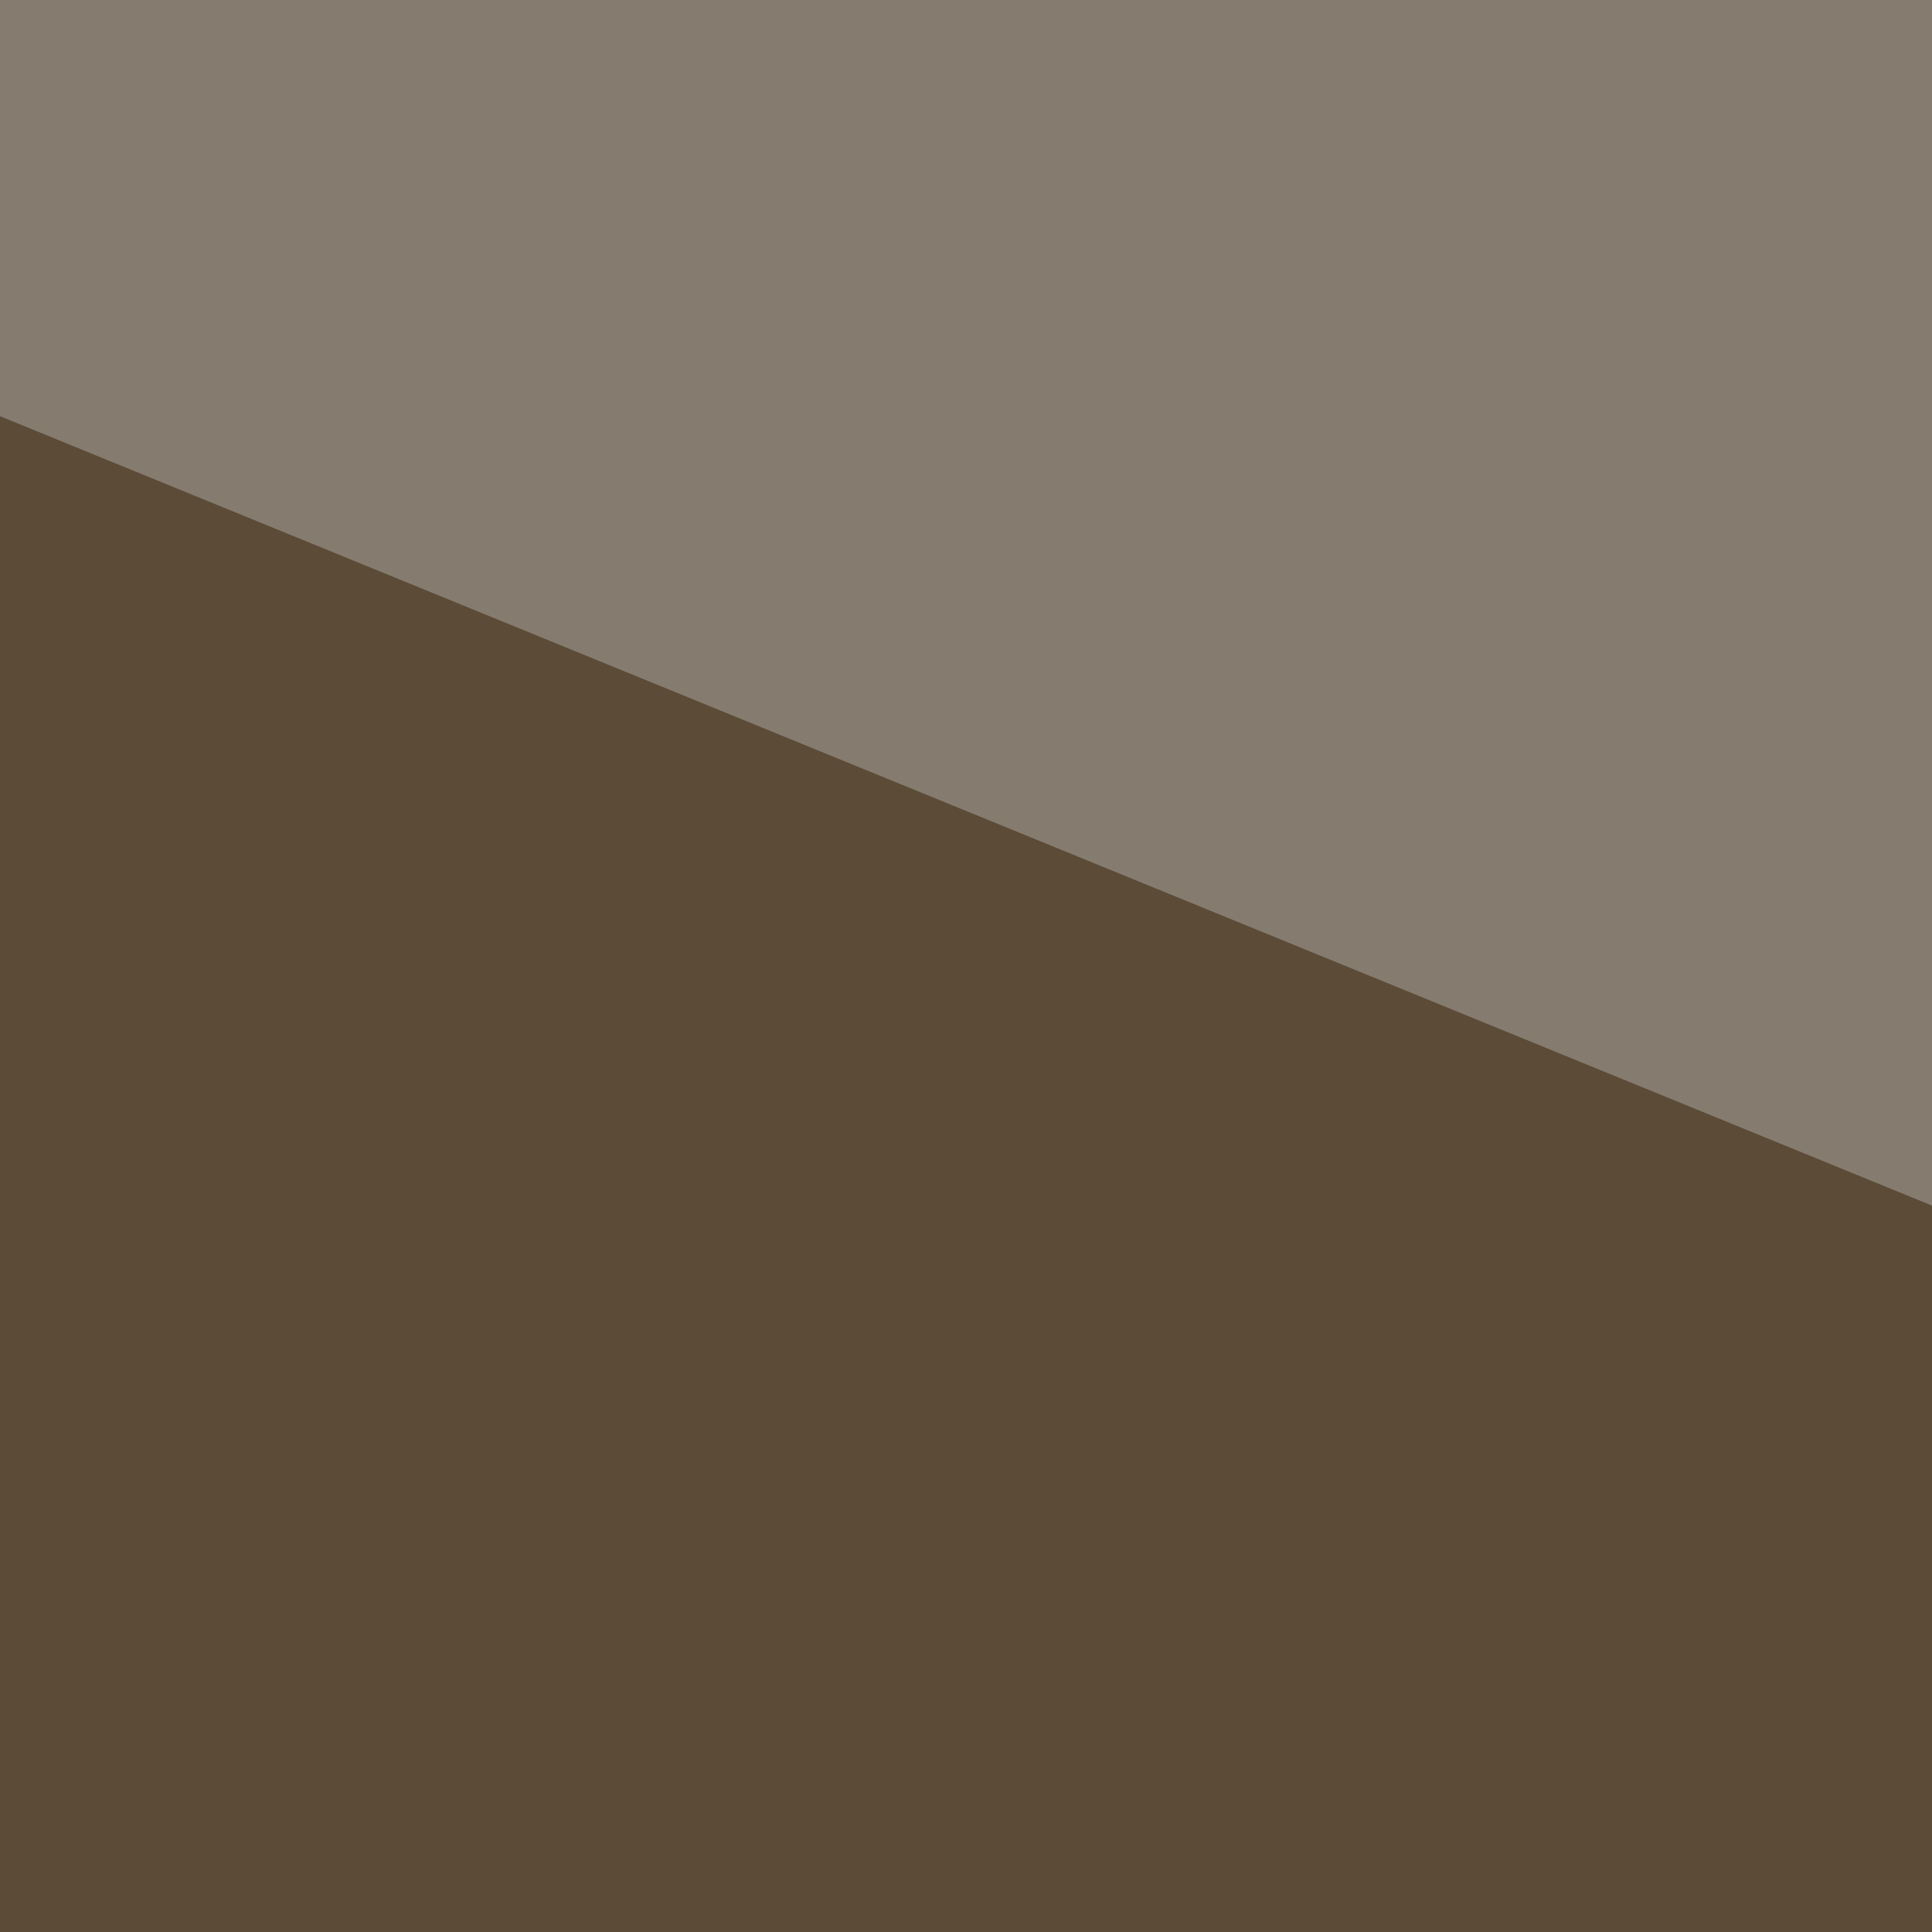 <svg xmlns="http://www.w3.org/2000/svg" width="120" height="120"><filter id="a"><feGaussianBlur stdDeviation="55"/></filter><rect width="100%" height="100%" fill="#857c6f"/><g filter="url(#a)"><g fill-opacity=".5"><path fill="#ecf4f8" d="M698.7 795.4l-61.5-339.8-682.6 243.1z"/><path fill="#341a00" d="M-45.4 7.3l609.4 249-609.4 152.4z"/><path fill="#f7fffd" d="M224.1 121.6l571.3-93.8-571.3-73.2z"/><path d="M581.5 564l-278.3-73.3 26.4-228.5z"/></g></g></svg>